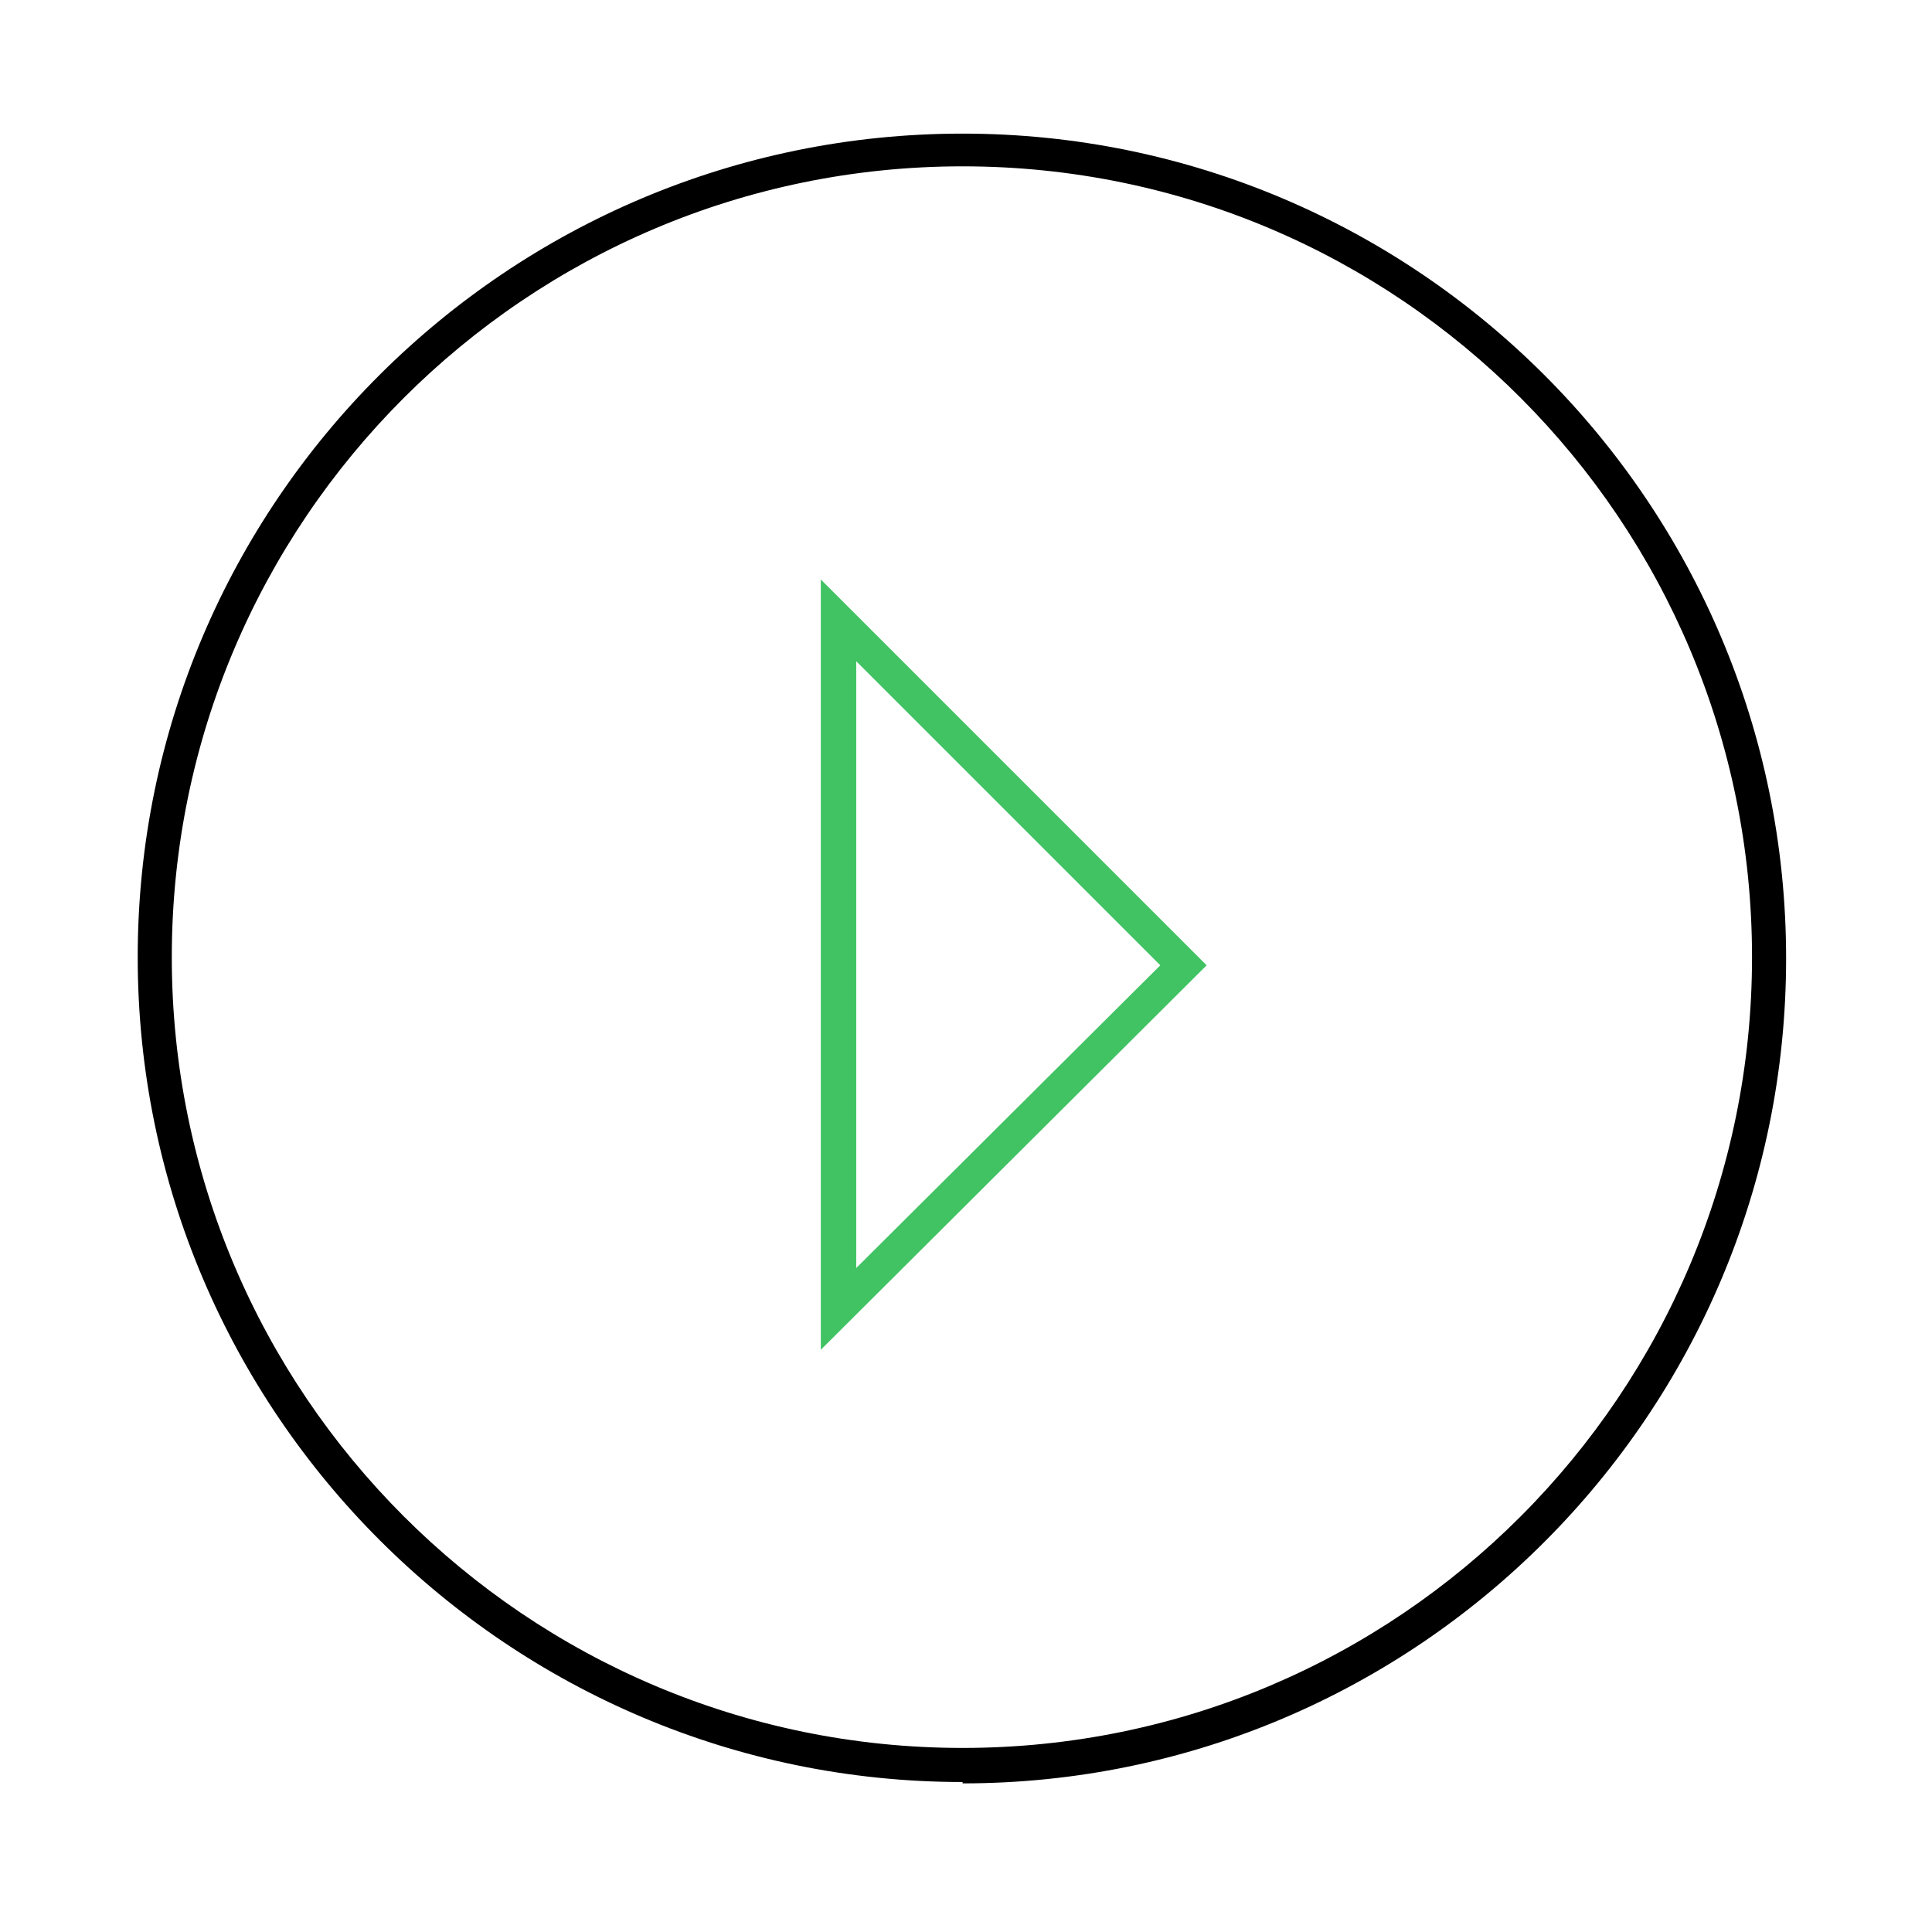 <?xml version="1.0" encoding="UTF-8"?>
<svg xmlns="http://www.w3.org/2000/svg" version="1.1" viewBox="0 0 141.7 141.7">
  <defs>
    <style>
      .cls-1 {
        fill: #41c363;
      }
    </style>
  </defs>
  <!-- Generator: Adobe Illustrator 28.7.1, SVG Export Plug-In . SVG Version: 1.2.0 Build 142)  -->
  <g>
    <g id="Layer_1">
      <g id="video">
        <path class="cls-1" d="M60.2,99v-56.5l28.3,28.3-28.3,28.2ZM62.8,48.5v44.5l22.3-22.2-22.3-22.3Z"/>
        <path d="M70.6,130.7c-33.3,0-60.5-27.1-60.5-60.5S37.3,9.8,70.6,9.8s60.4,27.1,60.4,60.5-27.1,60.5-60.4,60.5ZM70.6,12.2c-32,0-58,26-58,58s26,58,58,58,57.9-26,57.9-58S102.6,12.2,70.6,12.2Z"/>
      </g>
    </g>
  </g>
</svg>